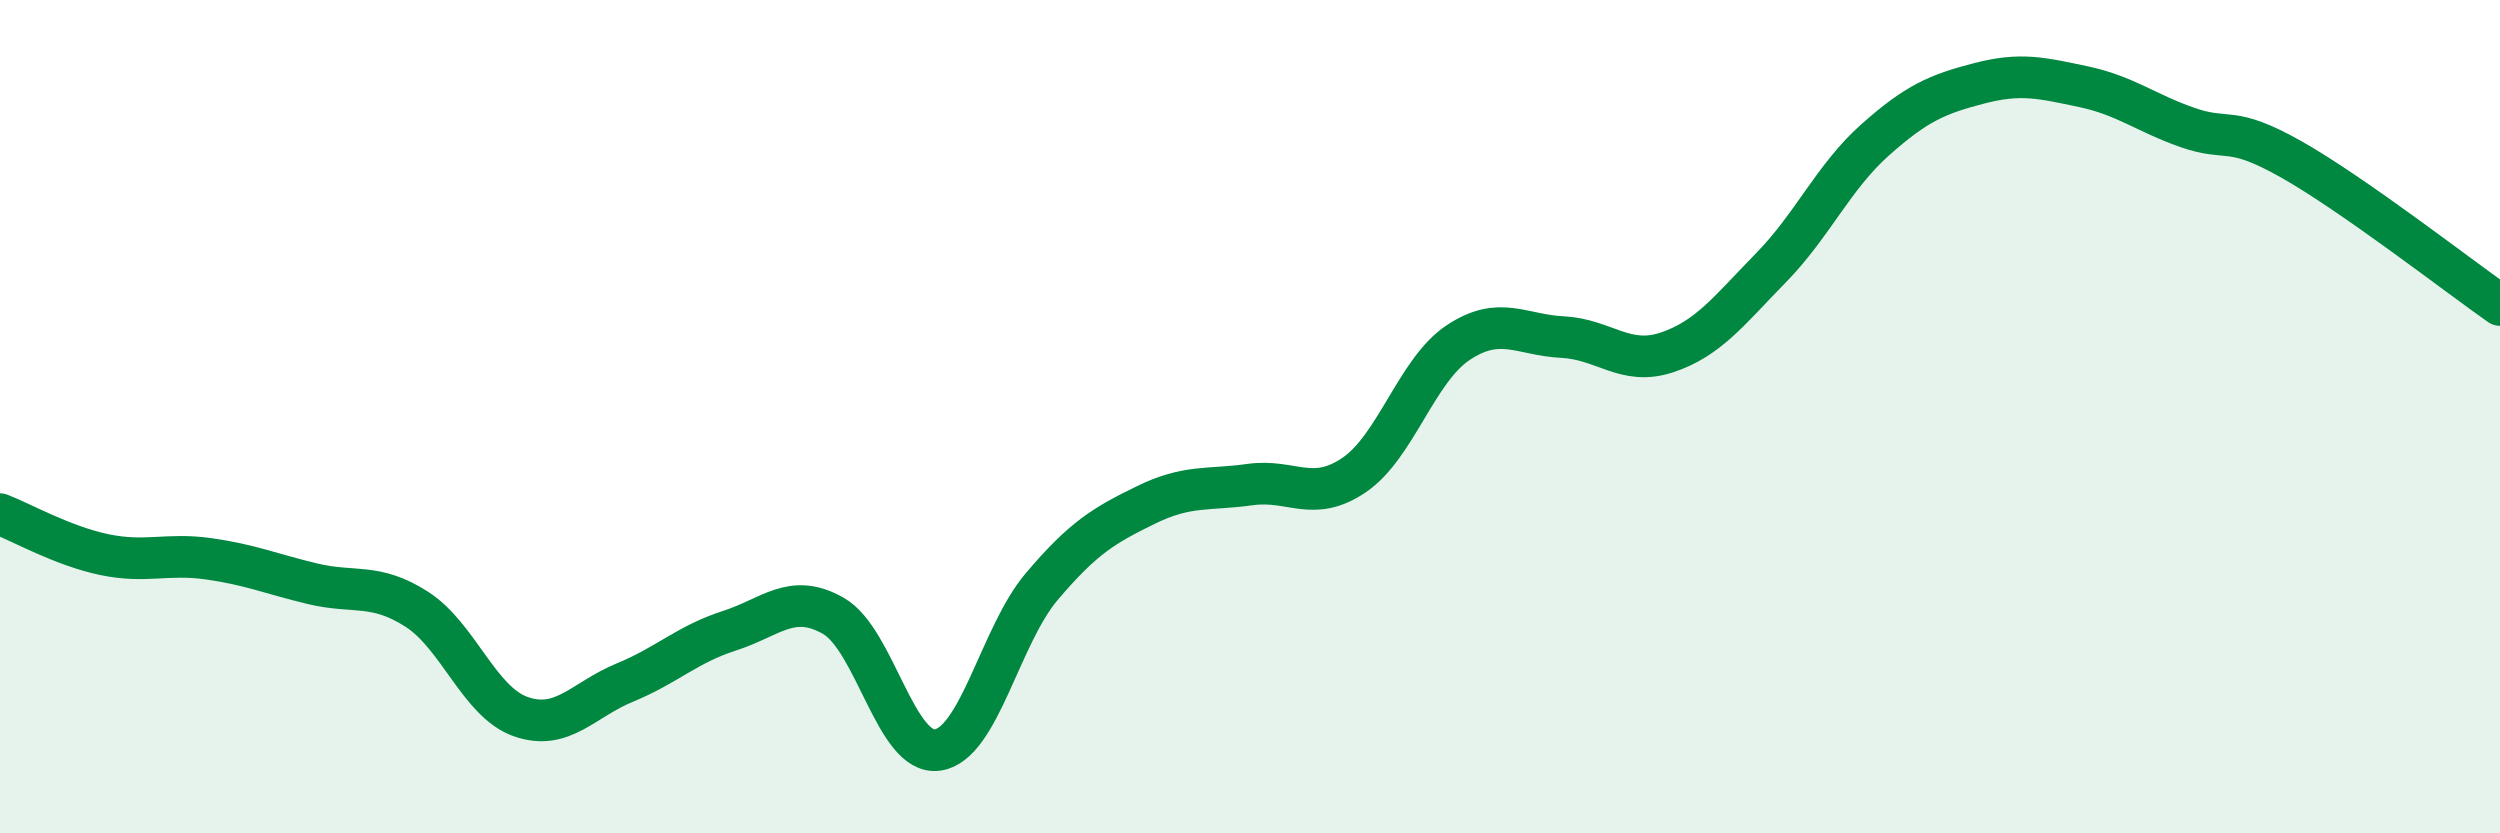 
    <svg width="60" height="20" viewBox="0 0 60 20" xmlns="http://www.w3.org/2000/svg">
      <path
        d="M 0,12.34 C 0.5,12.53 1.5,13.1 2.5,13.31 C 3.5,13.52 4,13.27 5,13.41 C 6,13.55 6.5,13.77 7.5,14.01 C 8.5,14.25 9,13.98 10,14.62 C 11,15.26 11.5,16.85 12.5,17.2 C 13.5,17.55 14,16.79 15,16.38 C 16,15.97 16.5,15.46 17.5,15.14 C 18.5,14.82 19,14.21 20,14.78 C 21,15.35 21.5,18.14 22.5,18 C 23.5,17.86 24,15.26 25,14.08 C 26,12.9 26.5,12.61 27.5,12.12 C 28.5,11.63 29,11.77 30,11.63 C 31,11.49 31.5,12.08 32.5,11.4 C 33.5,10.72 34,8.88 35,8.22 C 36,7.56 36.5,8.04 37.5,8.09 C 38.5,8.14 39,8.79 40,8.46 C 41,8.13 41.5,7.45 42.5,6.43 C 43.5,5.41 44,4.25 45,3.36 C 46,2.47 46.5,2.26 47.5,2 C 48.5,1.74 49,1.87 50,2.08 C 51,2.29 51.5,2.71 52.5,3.06 C 53.5,3.41 53.5,2.98 55,3.83 C 56.5,4.68 59,6.62 60,7.32L60 20L0 20Z"
        fill="#008740"
        opacity="0.1"
        stroke-linecap="round"
        stroke-linejoin="round"
      />
      <path
        d="M 0,12.34 C 0.5,12.53 1.5,13.1 2.5,13.31 C 3.5,13.52 4,13.27 5,13.41 C 6,13.55 6.5,13.77 7.5,14.01 C 8.5,14.25 9,13.98 10,14.62 C 11,15.26 11.5,16.85 12.5,17.2 C 13.5,17.55 14,16.79 15,16.38 C 16,15.97 16.5,15.46 17.5,15.14 C 18.5,14.82 19,14.21 20,14.78 C 21,15.35 21.5,18.14 22.5,18 C 23.5,17.86 24,15.26 25,14.08 C 26,12.9 26.5,12.61 27.5,12.12 C 28.5,11.63 29,11.77 30,11.63 C 31,11.49 31.5,12.08 32.5,11.4 C 33.5,10.72 34,8.88 35,8.22 C 36,7.56 36.5,8.04 37.5,8.09 C 38.5,8.14 39,8.79 40,8.46 C 41,8.13 41.5,7.45 42.5,6.43 C 43.5,5.41 44,4.25 45,3.36 C 46,2.47 46.5,2.26 47.5,2 C 48.5,1.74 49,1.87 50,2.08 C 51,2.29 51.5,2.71 52.5,3.06 C 53.5,3.41 53.5,2.98 55,3.83 C 56.5,4.68 59,6.62 60,7.32"
        stroke="#008740"
        stroke-width="1"
        fill="none"
        stroke-linecap="round"
        stroke-linejoin="round"
      />
    </svg>
  